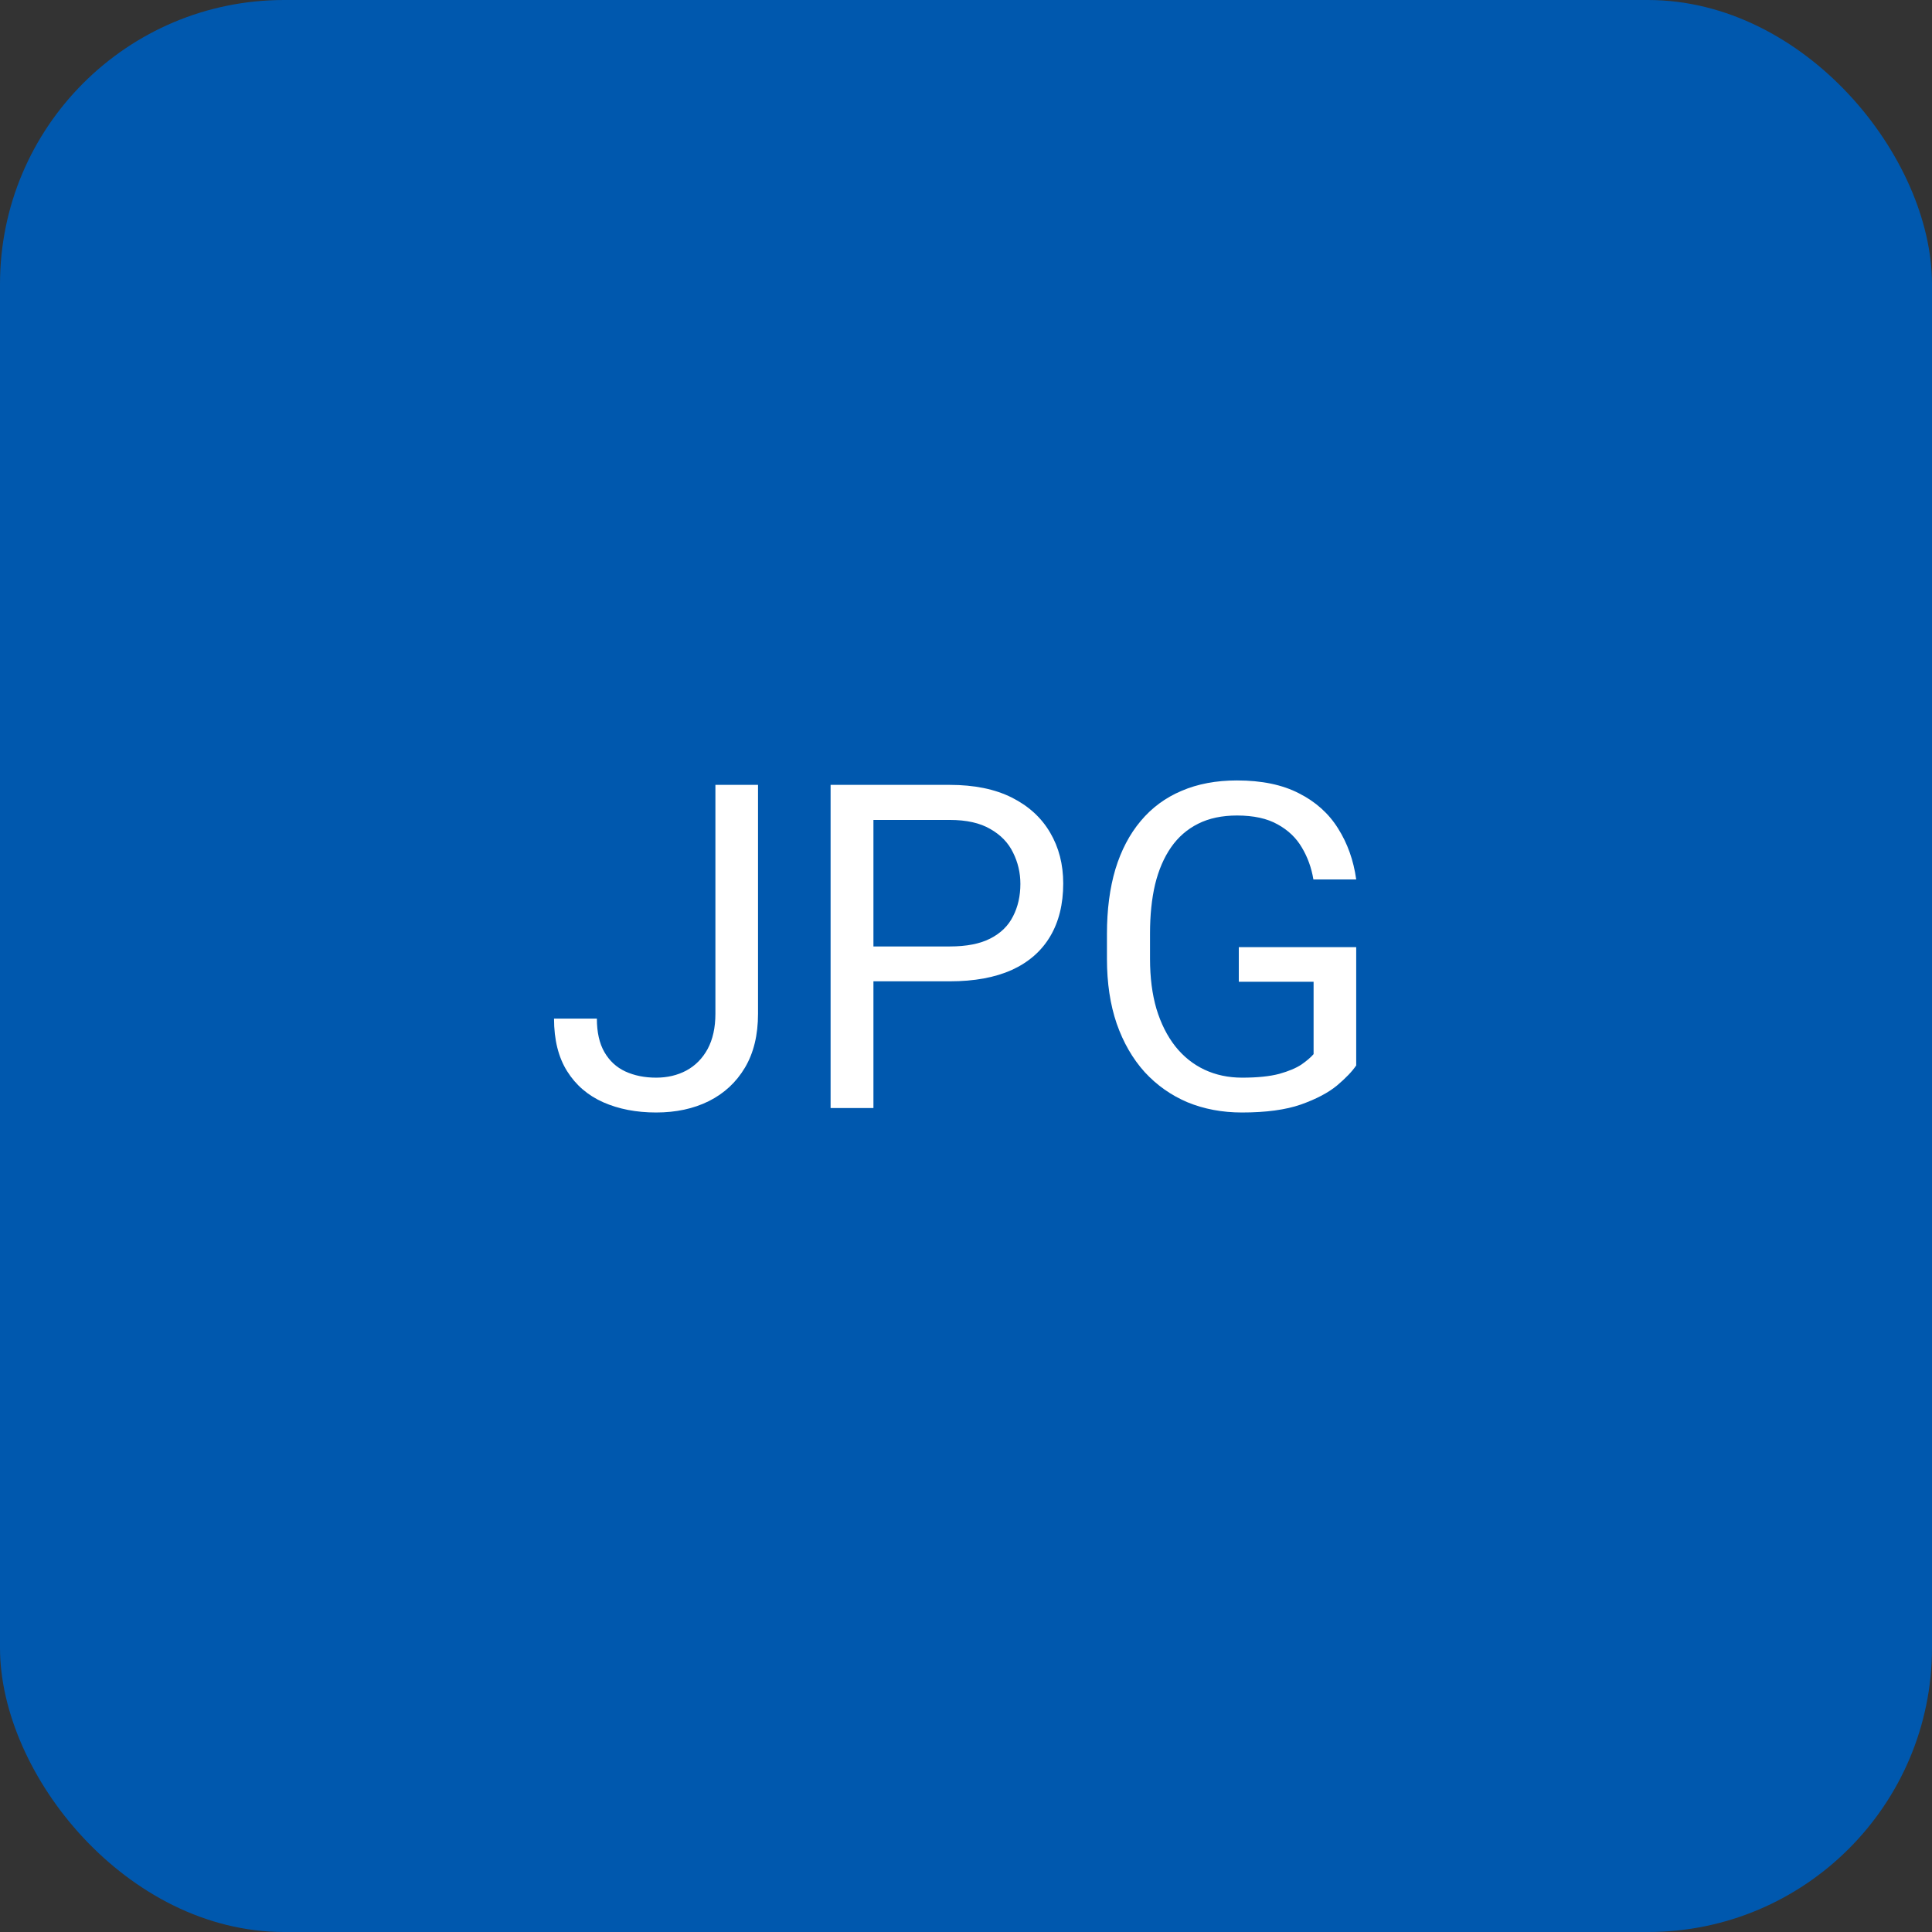 <svg width="68" height="68" viewBox="0 0 68 68" fill="none" xmlns="http://www.w3.org/2000/svg">
<rect x="0" y="0" width="68" height="68" fill="#333333" stroke="none"/>
<rect width="68" height="68" rx="10" fill="#0058AE"/>
<path d="M25.18 35.68V27.625H26.68V35.68C26.68 36.43 26.526 37.062 26.219 37.578C25.912 38.094 25.487 38.487 24.945 38.758C24.409 39.023 23.792 39.156 23.094 39.156C22.396 39.156 21.776 39.036 21.234 38.797C20.693 38.557 20.268 38.193 19.961 37.703C19.654 37.214 19.5 36.596 19.5 35.852H21.008C21.008 36.331 21.096 36.724 21.273 37.031C21.451 37.339 21.695 37.565 22.008 37.711C22.326 37.857 22.688 37.93 23.094 37.93C23.49 37.93 23.844 37.846 24.156 37.68C24.474 37.508 24.724 37.255 24.906 36.922C25.088 36.583 25.18 36.169 25.18 35.68ZM33.43 34.539H30.391V33.312H33.43C34.018 33.312 34.495 33.219 34.859 33.031C35.224 32.844 35.49 32.583 35.656 32.25C35.828 31.917 35.914 31.537 35.914 31.109C35.914 30.719 35.828 30.352 35.656 30.008C35.49 29.664 35.224 29.388 34.859 29.18C34.495 28.966 34.018 28.859 33.43 28.859H30.742V39H29.234V27.625H33.43C34.289 27.625 35.016 27.773 35.609 28.07C36.203 28.367 36.654 28.779 36.961 29.305C37.268 29.826 37.422 30.422 37.422 31.094C37.422 31.823 37.268 32.445 36.961 32.961C36.654 33.477 36.203 33.87 35.609 34.141C35.016 34.406 34.289 34.539 33.43 34.539ZM47.734 33.336V37.5C47.594 37.708 47.37 37.943 47.062 38.203C46.755 38.458 46.331 38.682 45.789 38.875C45.253 39.062 44.56 39.156 43.711 39.156C43.018 39.156 42.38 39.036 41.797 38.797C41.219 38.552 40.716 38.198 40.289 37.734C39.867 37.266 39.539 36.698 39.305 36.031C39.075 35.359 38.961 34.599 38.961 33.75V32.867C38.961 32.018 39.06 31.26 39.258 30.594C39.461 29.927 39.758 29.362 40.148 28.898C40.539 28.43 41.018 28.076 41.586 27.836C42.154 27.591 42.805 27.469 43.539 27.469C44.409 27.469 45.135 27.62 45.719 27.922C46.307 28.219 46.766 28.63 47.094 29.156C47.427 29.682 47.641 30.281 47.734 30.953H46.227C46.159 30.542 46.023 30.167 45.82 29.828C45.622 29.49 45.339 29.219 44.969 29.016C44.599 28.807 44.122 28.703 43.539 28.703C43.013 28.703 42.557 28.799 42.172 28.992C41.786 29.185 41.469 29.461 41.219 29.82C40.969 30.18 40.781 30.615 40.656 31.125C40.536 31.635 40.477 32.211 40.477 32.852V33.75C40.477 34.406 40.552 34.992 40.703 35.508C40.859 36.023 41.081 36.464 41.367 36.828C41.654 37.188 41.995 37.461 42.391 37.648C42.792 37.836 43.234 37.93 43.719 37.93C44.255 37.93 44.69 37.885 45.023 37.797C45.357 37.703 45.617 37.594 45.805 37.469C45.992 37.339 46.135 37.216 46.234 37.102V34.555H43.602V33.336H47.734Z" fill="white"/>
</svg>
